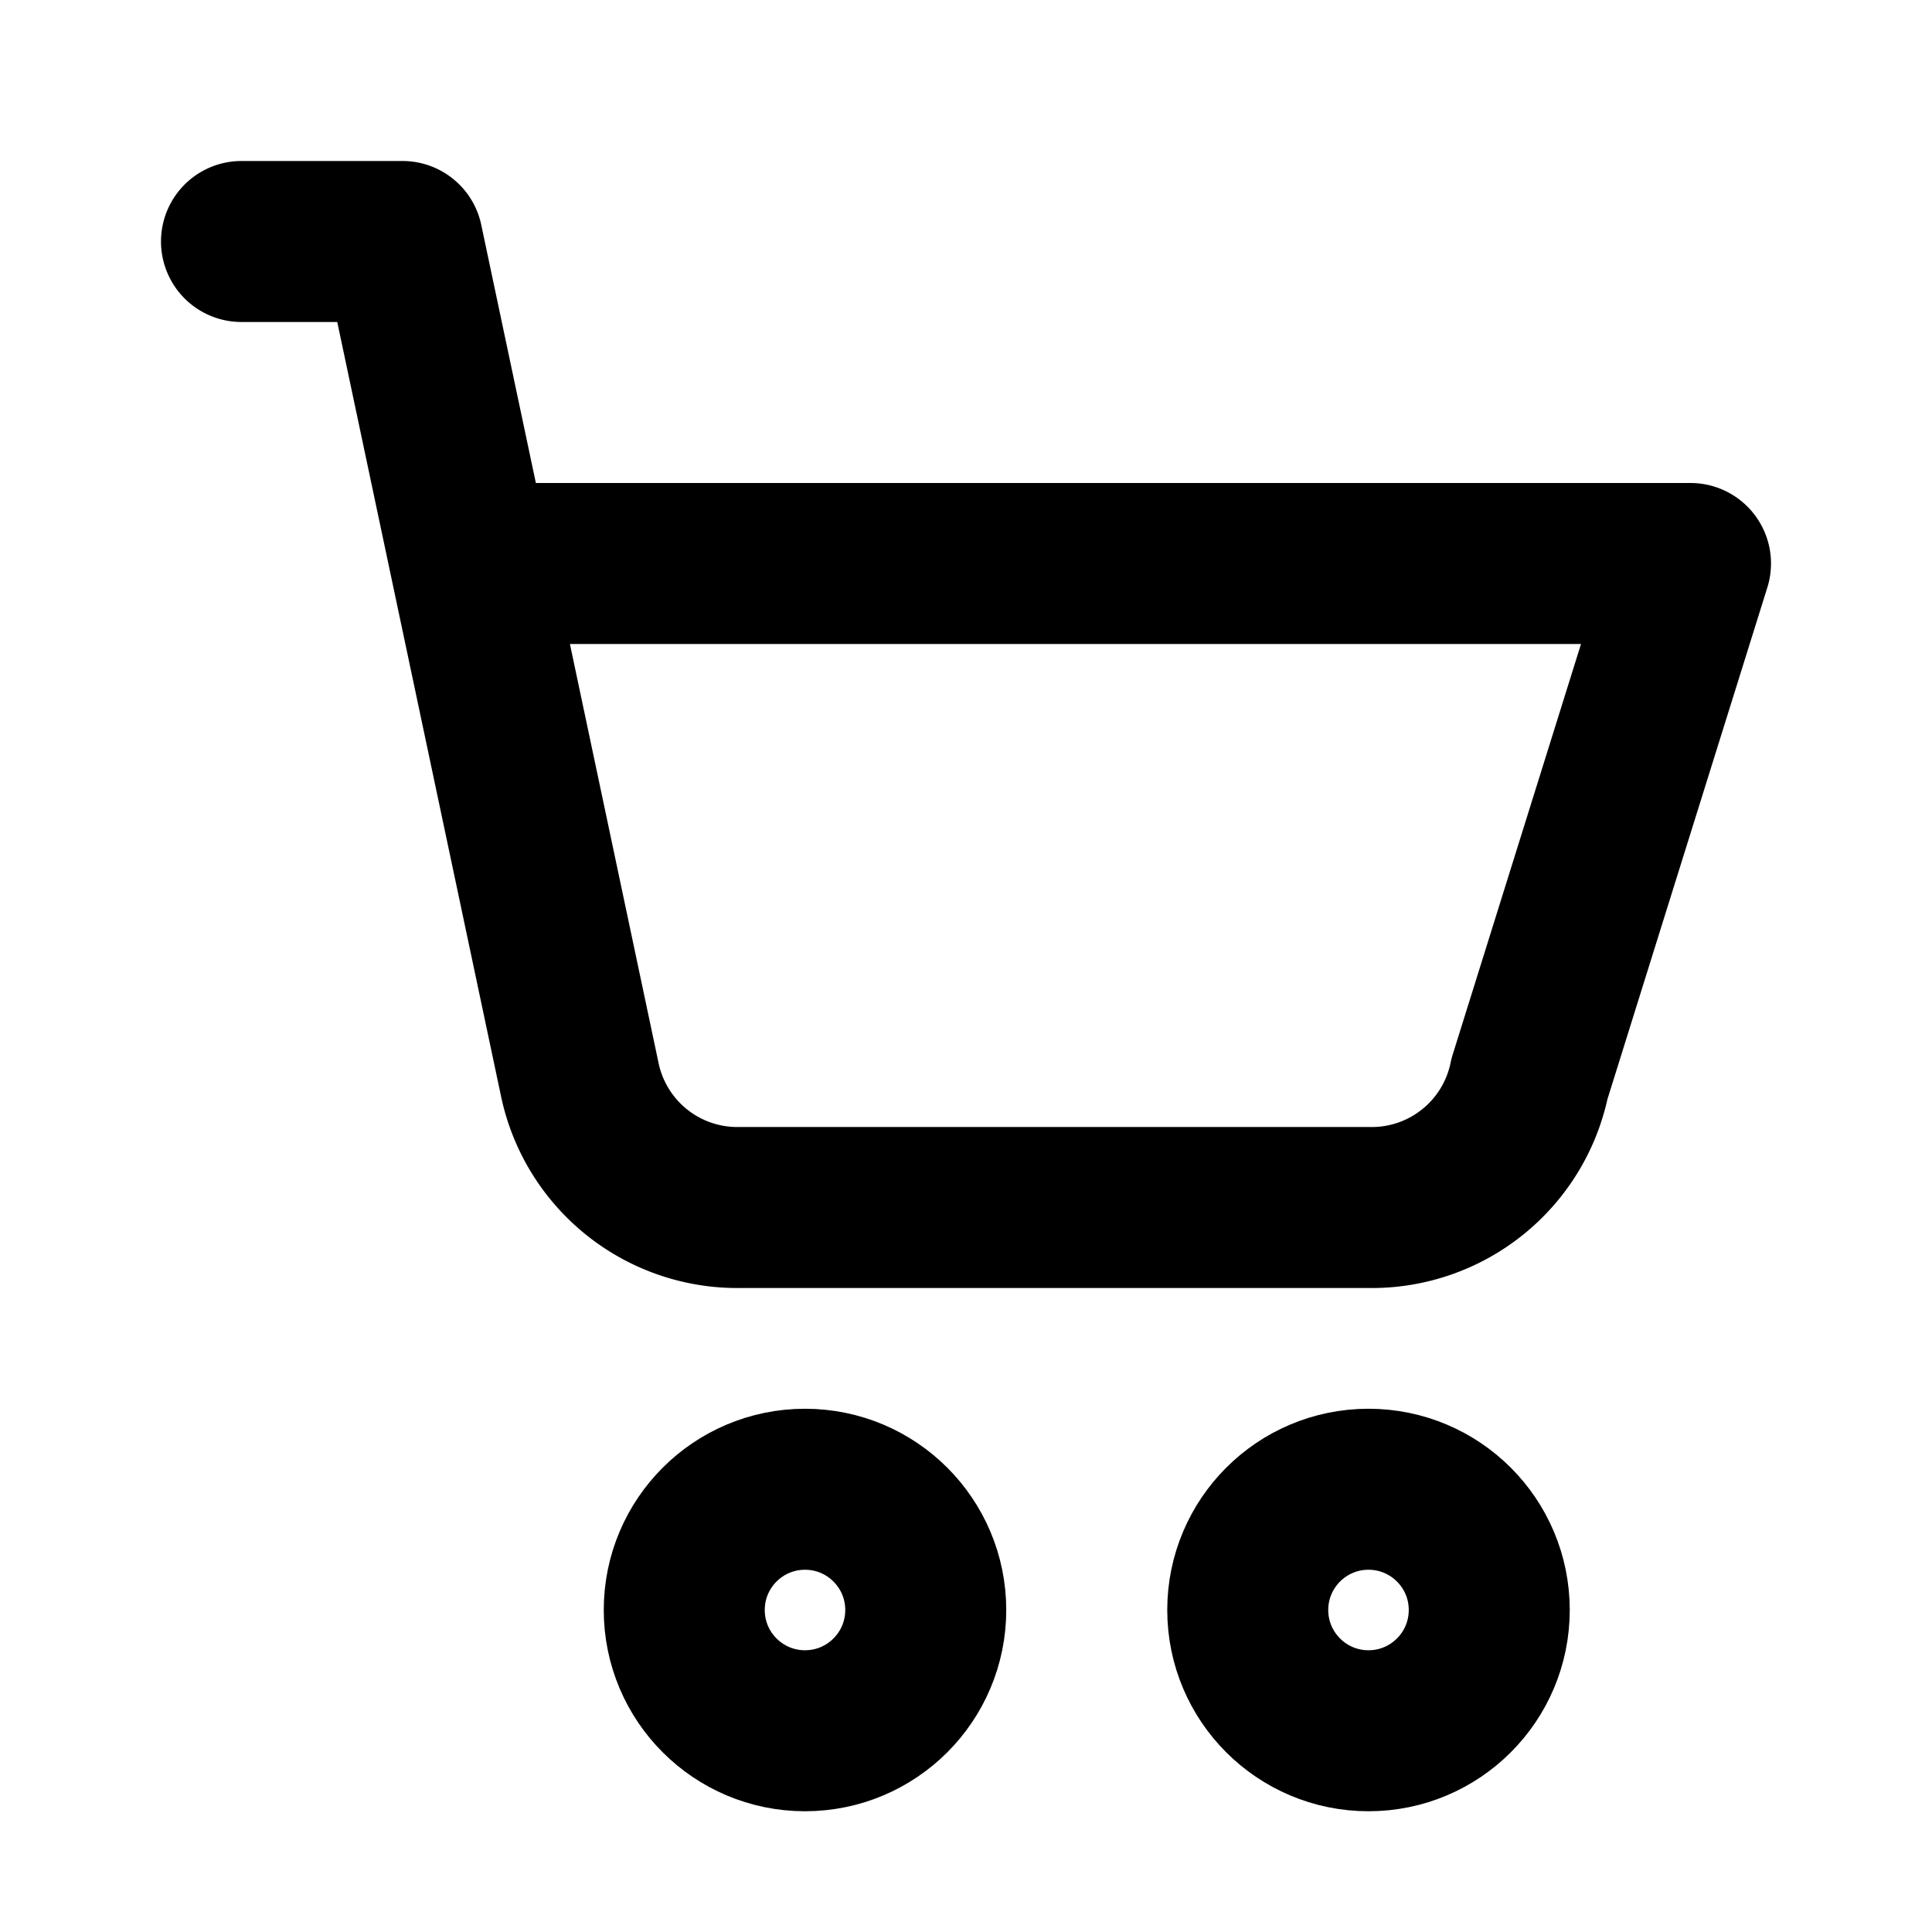 <svg xmlns="http://www.w3.org/2000/svg" viewBox="0 0 24 24" fill="none" stroke="currentColor" stroke-width="2" stroke-linecap="round" stroke-linejoin="round" role="img" aria-label="Shopping cart icon">
  <path d="M3 3h2l2.2 10.4a2 2 0 0 0 2 1.6h7.8a2 2 0 0 0 2-1.6L21 7H6"></path>
  <circle cx="10" cy="20" r="1.5"></circle>
  <circle cx="17" cy="20" r="1.5"></circle>
</svg>
